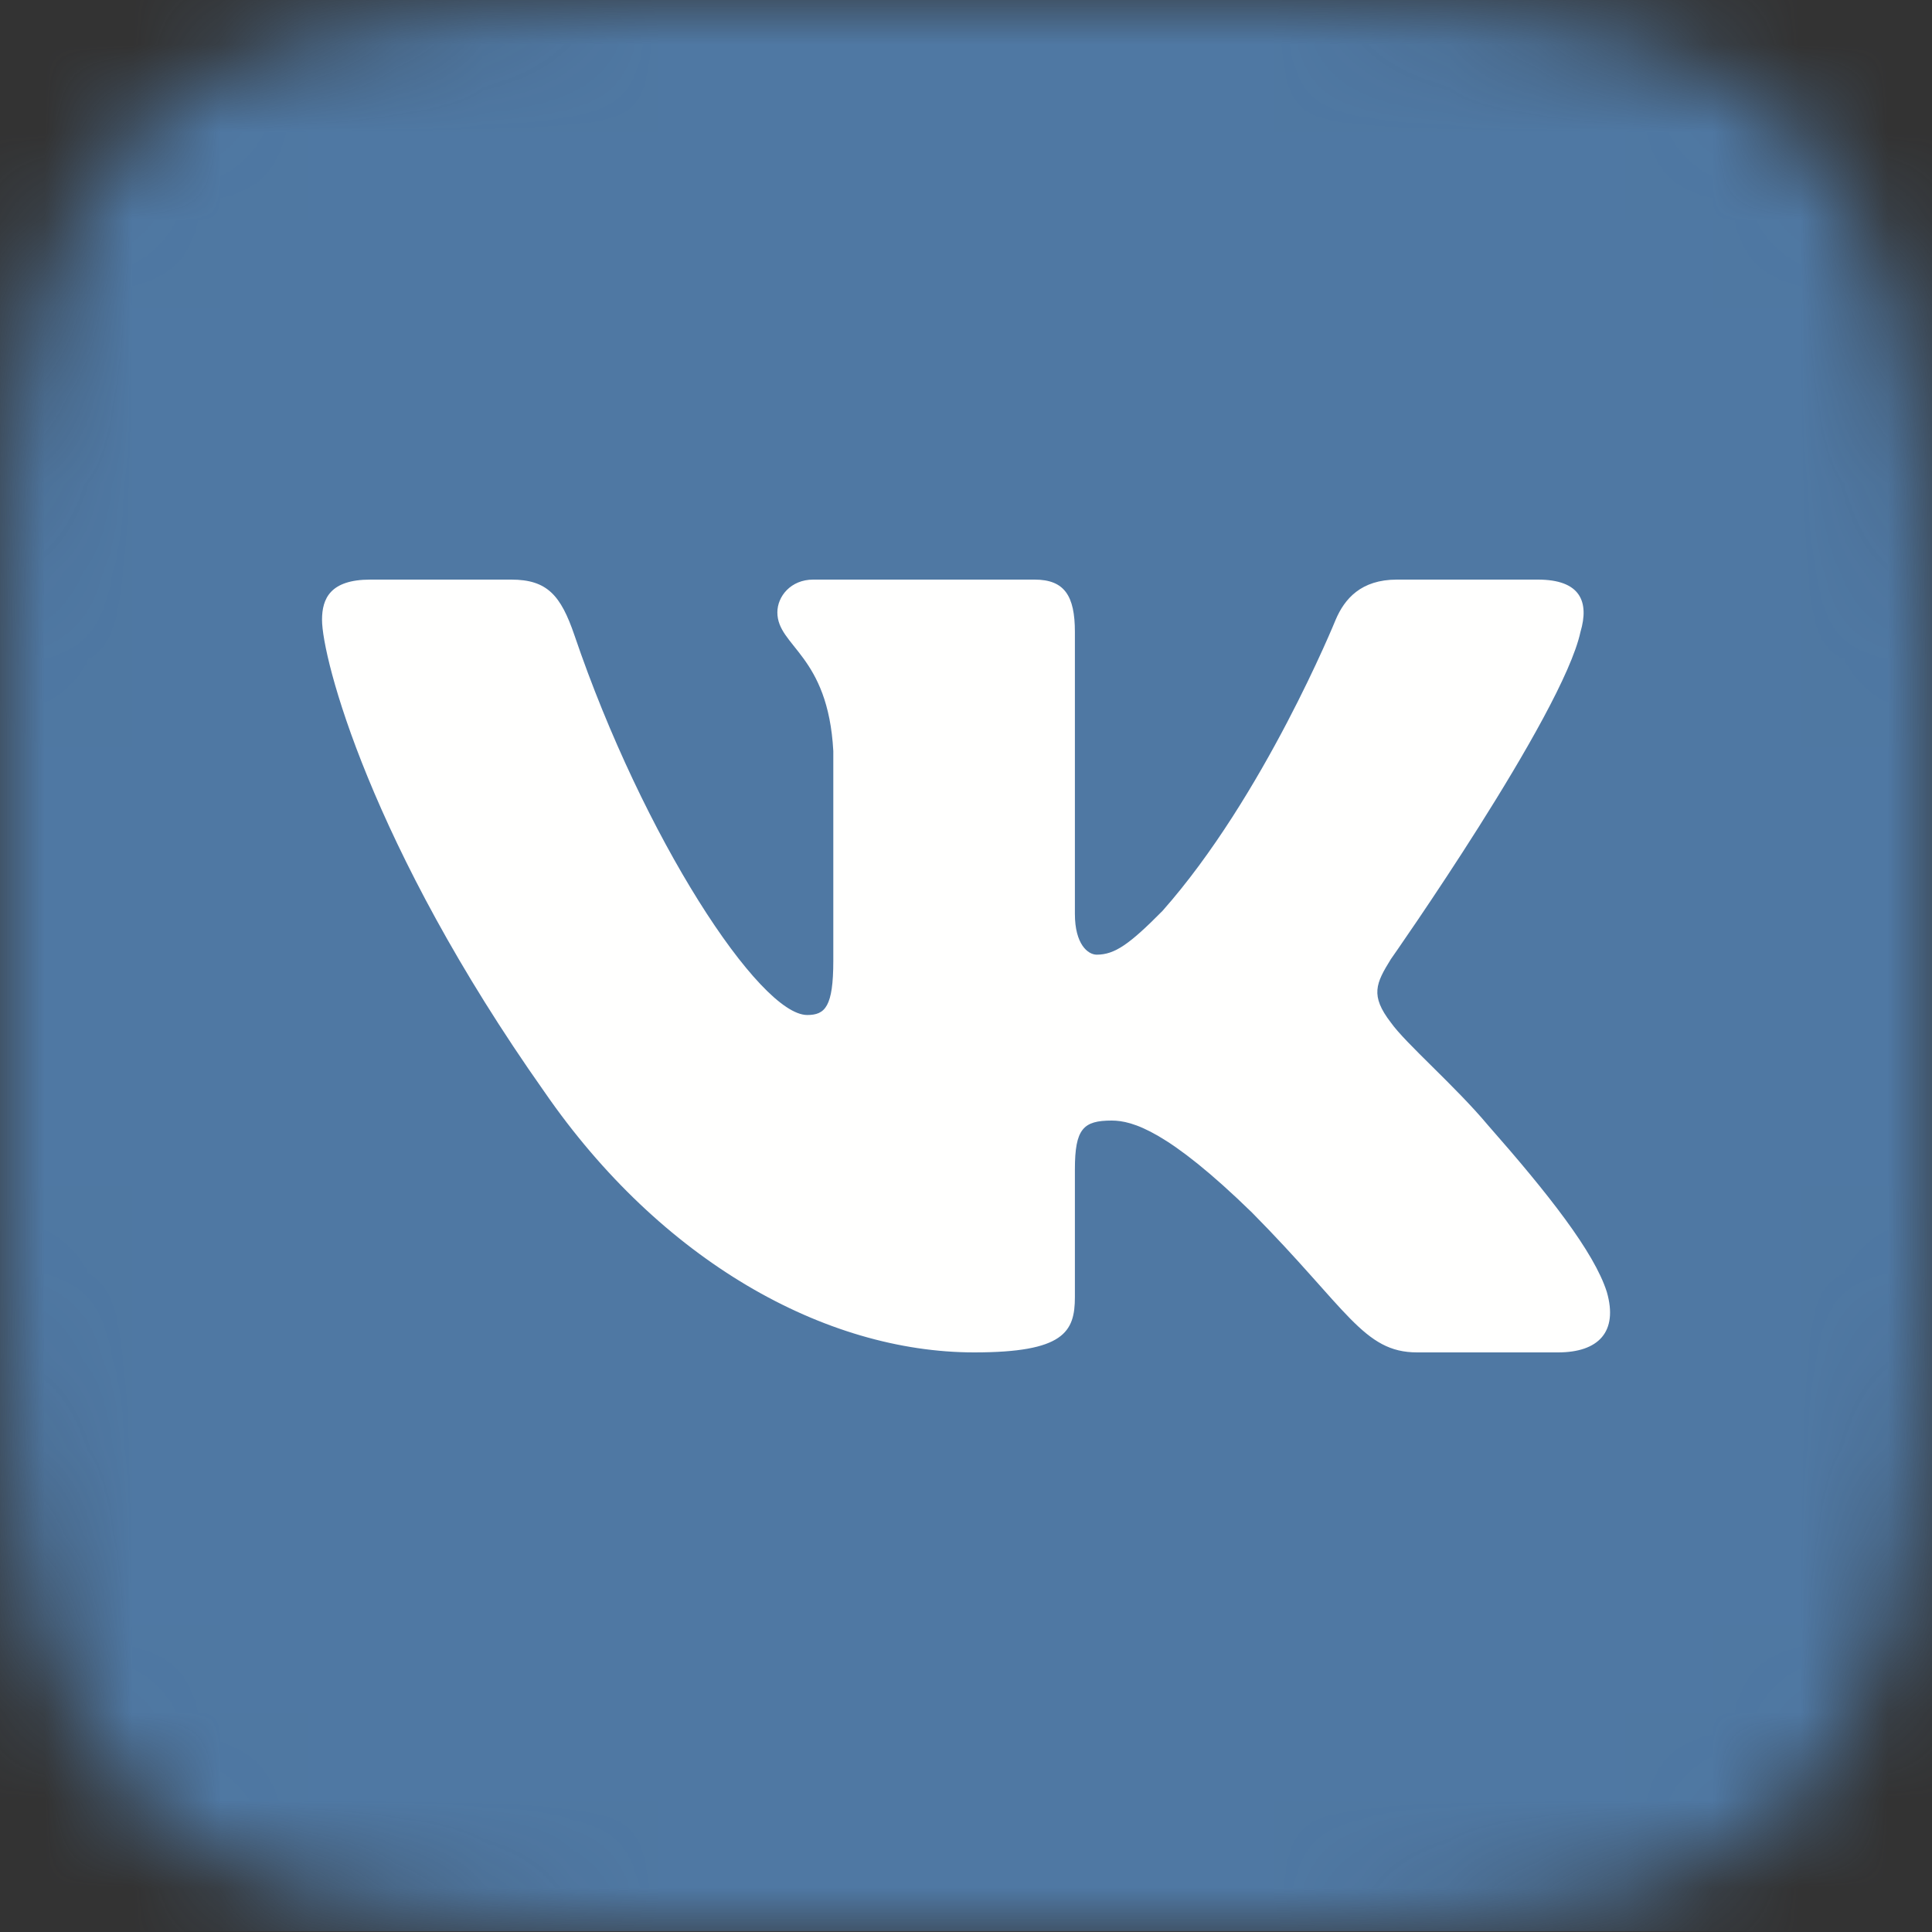 <svg width="22" height="22" viewBox="0 0 22 22" fill="none" xmlns="http://www.w3.org/2000/svg">
<rect x="0" y="0" width="22" height="22" fill="#333333" stroke="none"/>
<mask id="mask0" mask-type="alpha" maskUnits="userSpaceOnUse" x="0" y="0" width="22" height="22">
<path fill-rule="evenodd" clip-rule="evenodd" d="M7.627 0H14.373C20.533 0 22 1.467 22 7.627V14.373C22 20.293 20.645 21.878 15.072 21.993H6.928C1.355 21.878 0 20.293 0 14.373V7.627C0 1.467 1.467 0 7.627 0Z" fill="white"/>
</mask>
<g mask="url(#mask0)">
<path fill-rule="evenodd" clip-rule="evenodd" d="M0 21.993H22V-0.007H0V21.993Z" fill="#4F78A3"/>
</g>
<path fill-rule="evenodd" clip-rule="evenodd" d="M17.512 6.6H15.907C15.499 6.6 15.311 6.818 15.209 7.058C15.209 7.058 14.393 9.068 13.237 10.373C12.863 10.751 12.694 10.871 12.489 10.871C12.387 10.871 12.24 10.751 12.24 10.407V7.196C12.24 6.784 12.121 6.6 11.781 6.6H9.26C9.005 6.6 8.852 6.791 8.852 6.973C8.852 7.363 9.43 7.453 9.489 8.553V10.94C9.489 11.463 9.396 11.558 9.192 11.558C8.648 11.558 7.325 9.54 6.54 7.23C6.386 6.781 6.232 6.6 5.822 6.6H4.217C3.759 6.6 3.667 6.818 3.667 7.058C3.667 7.488 4.211 9.617 6.2 12.434C7.526 14.357 9.394 15.4 11.094 15.4C12.114 15.4 12.24 15.168 12.24 14.77V13.316C12.24 12.853 12.336 12.76 12.659 12.76C12.897 12.76 13.305 12.88 14.257 13.808C15.345 14.907 15.525 15.4 16.137 15.4H17.741C18.2 15.4 18.429 15.168 18.297 14.711C18.152 14.256 17.632 13.595 16.943 12.812C16.569 12.365 16.008 11.884 15.838 11.644C15.6 11.335 15.668 11.197 15.838 10.922C15.838 10.922 17.793 8.14 17.997 7.196C18.099 6.852 17.997 6.6 17.512 6.6Z" fill="#FFFFFE"/>
</svg>
